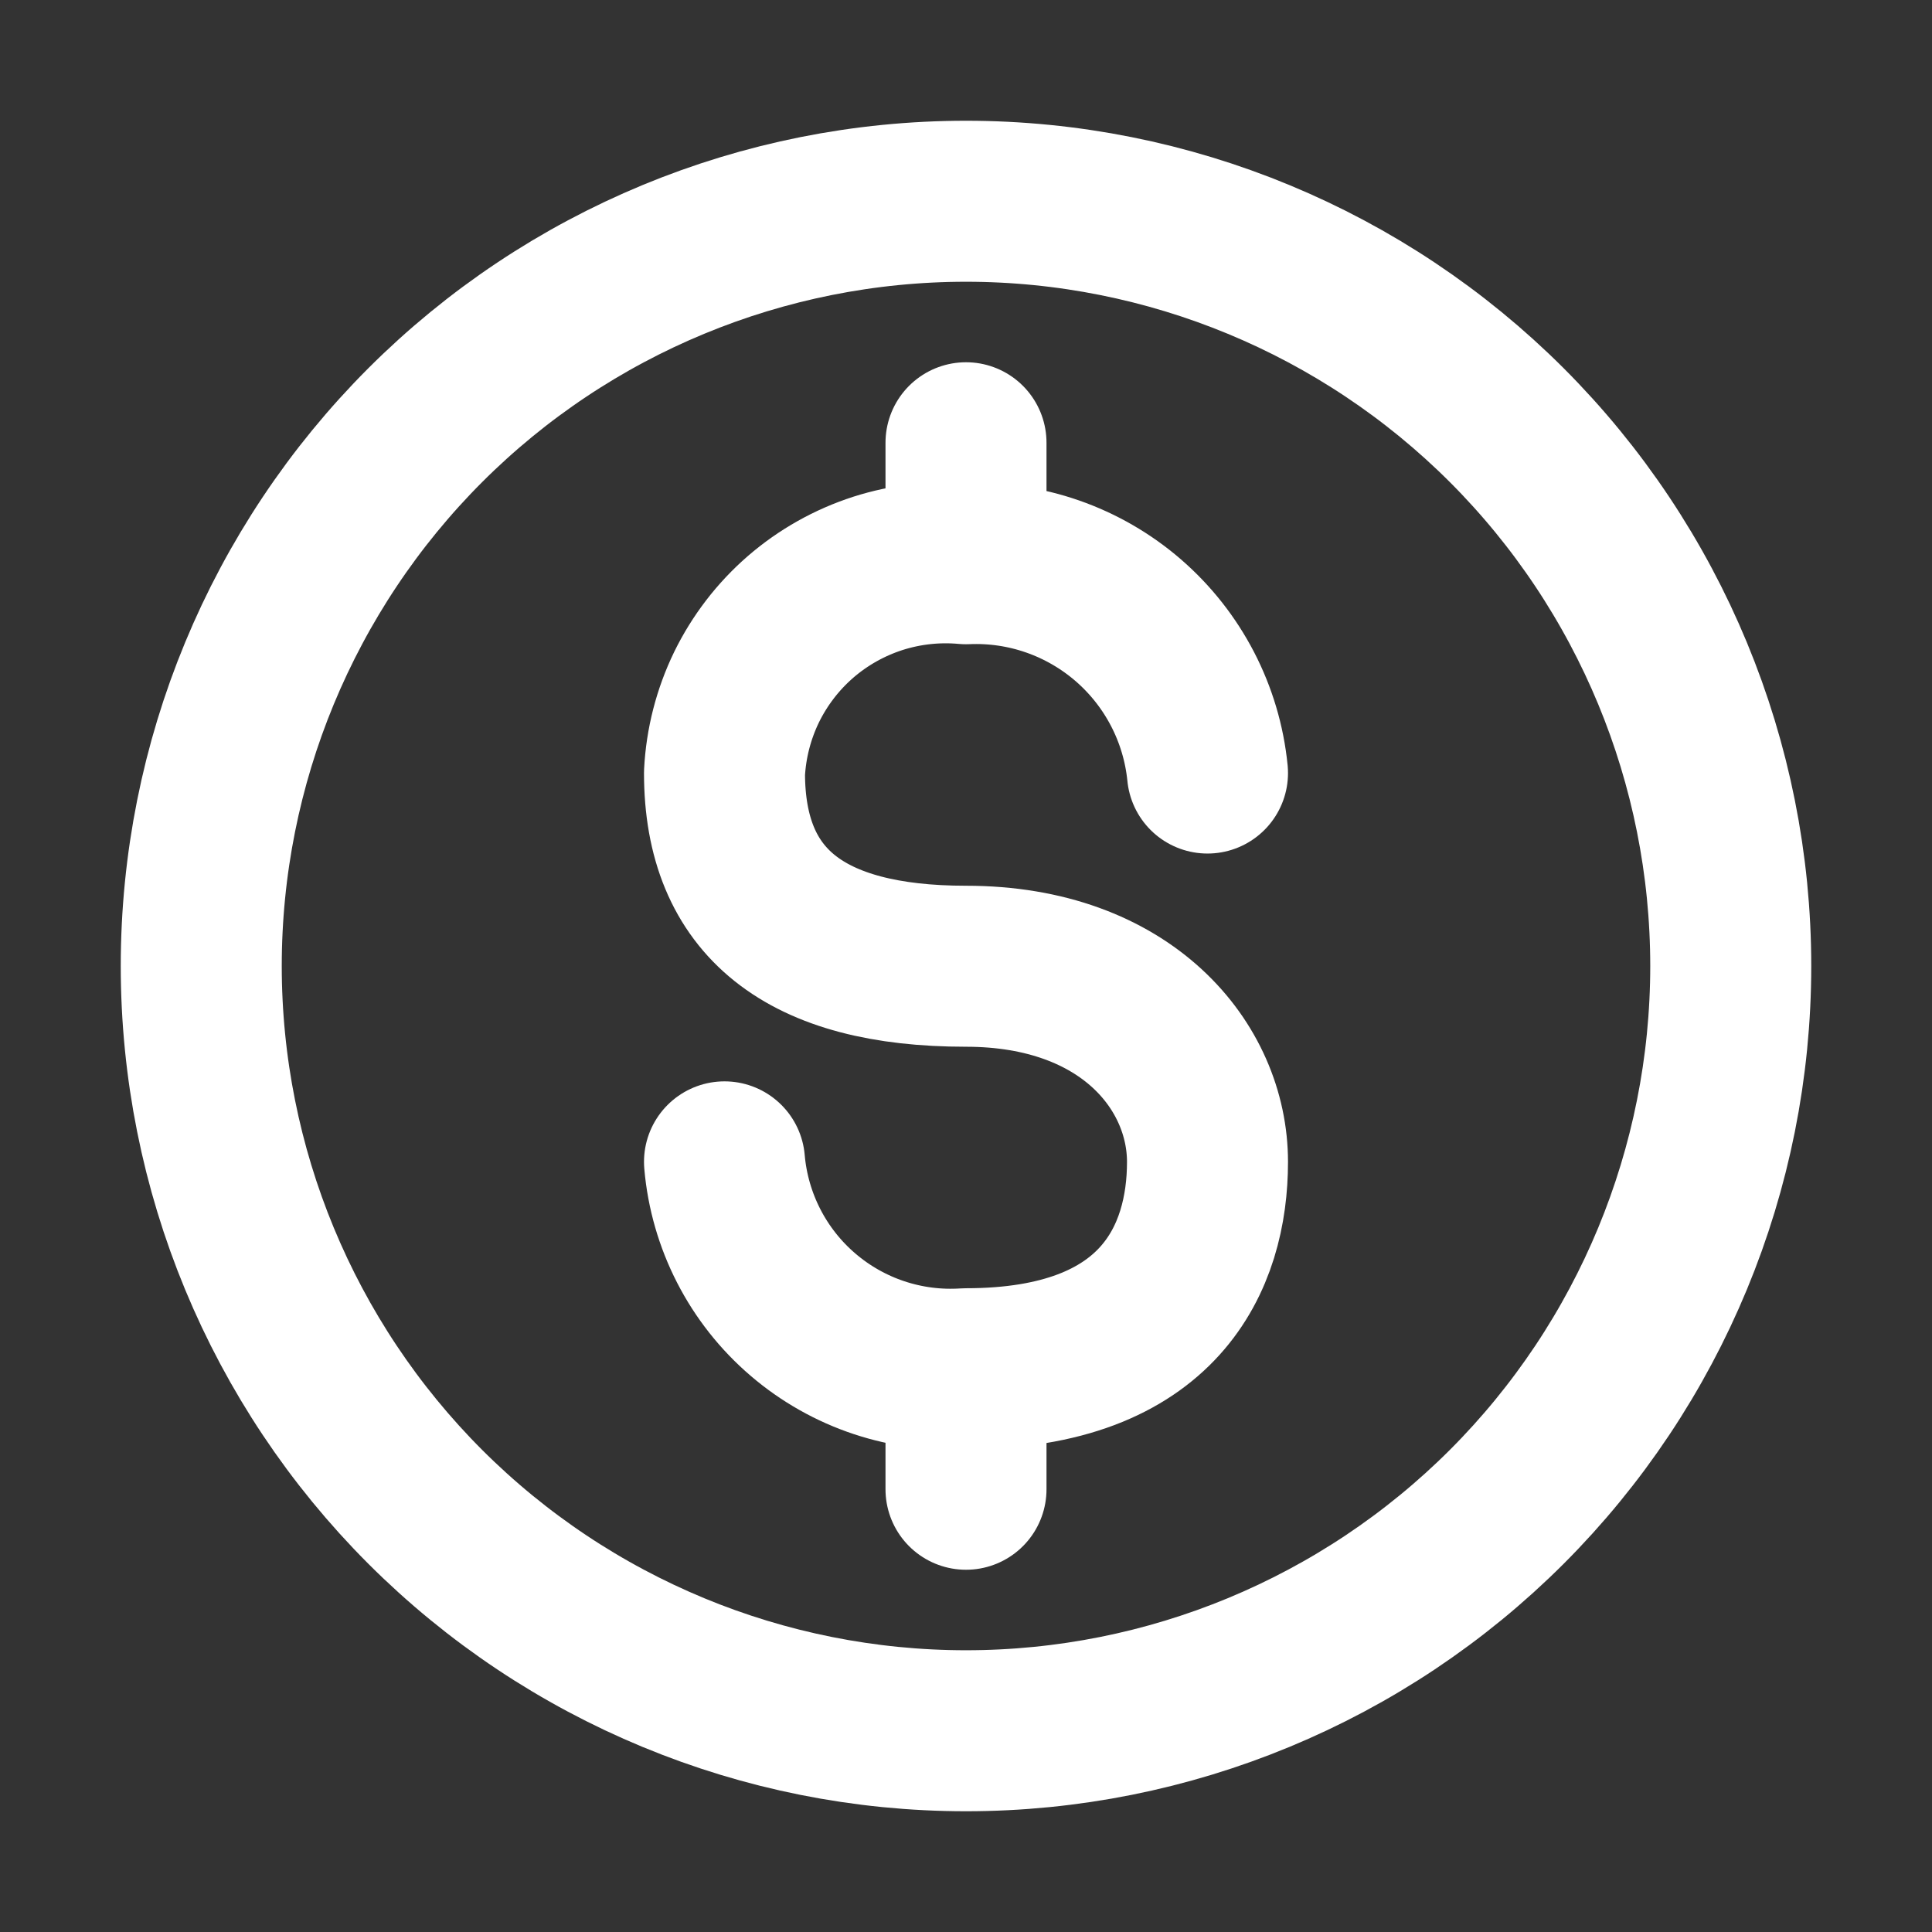 <svg width="24" height="24" viewBox="0 0 24 24" fill="none" xmlns="http://www.w3.org/2000/svg">
<rect x="0" y="0" width="24" height="24" fill="#333333" stroke="none"/>
<path d="M12 21.5C14.52 21.5 16.936 20.499 18.718 18.718C20.499 16.936 21.5 14.52 21.5 12C21.5 9.48 20.499 7.064 18.718 5.282C16.936 3.501 14.52 2.5 12 2.5C9.48 2.5 7.064 3.501 5.282 5.282C3.501 7.064 2.5 9.48 2.5 12C2.5 14.52 3.501 16.936 5.282 18.718C7.064 20.499 9.48 21.5 12 21.5Z" stroke="white" stroke-width="2" stroke-linecap="round" stroke-linejoin="round"/>
<path d="M9 14.433C9.064 15.169 9.414 15.851 9.975 16.331C10.536 16.812 11.263 17.053 12 17.003C14.42 17.003 15 15.613 15 14.433C15 13.253 14 12.003 12 12.003C10 12.003 9 11.213 9 9.603C9.019 9.233 9.112 8.87 9.274 8.536C9.437 8.203 9.665 7.906 9.945 7.663C10.226 7.42 10.552 7.237 10.905 7.123C11.258 7.01 11.631 6.969 12 7.003C12.738 6.971 13.459 7.223 14.017 7.706C14.575 8.19 14.927 8.868 15 9.603M12 18.5V17.2M12 5.5V6.999" stroke="white" stroke-width="2" stroke-linecap="round" stroke-linejoin="round"/>
</svg>
